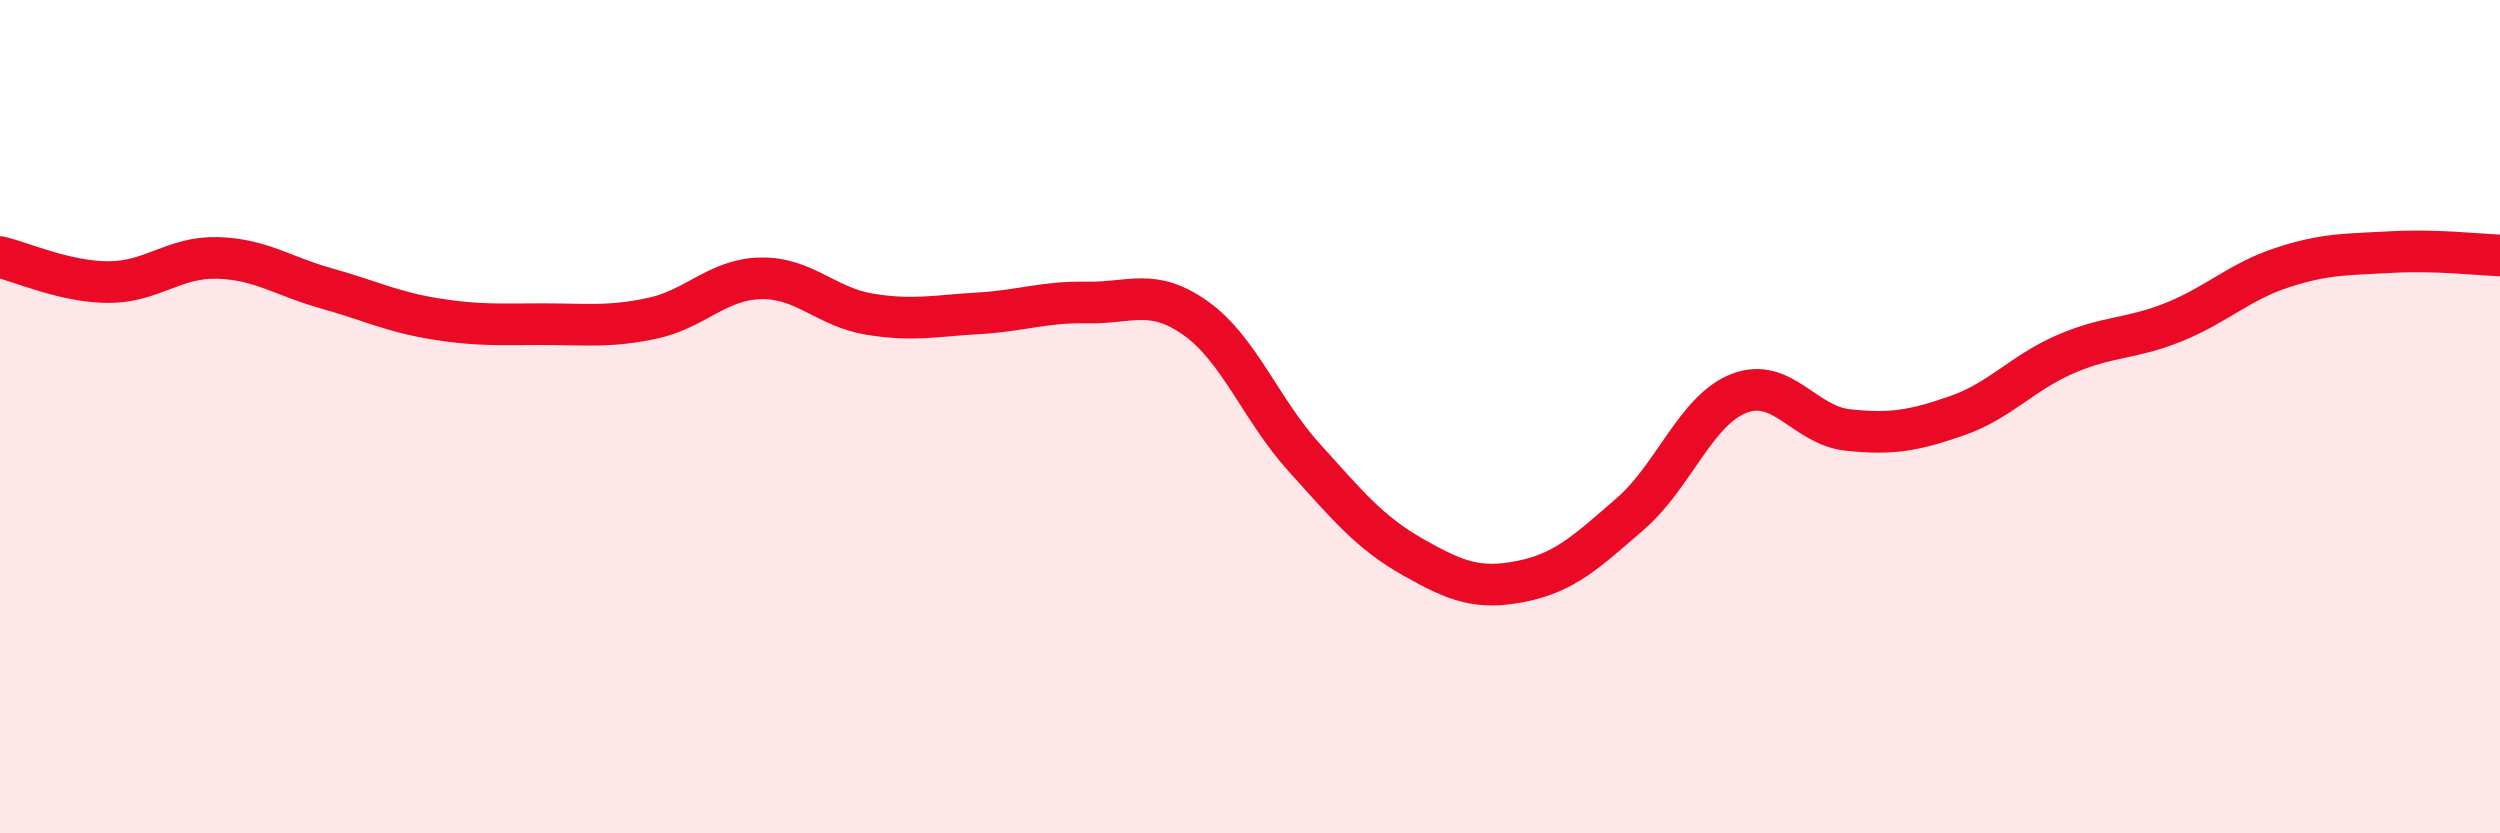 
    <svg width="60" height="20" viewBox="0 0 60 20" xmlns="http://www.w3.org/2000/svg">
      <path
        d="M 0,6.17 C 0.52,6.29 1.57,6.77 2.61,6.77 C 3.65,6.77 4.18,6.16 5.22,6.19 C 6.26,6.22 6.79,6.63 7.83,6.92 C 8.87,7.21 9.39,7.48 10.43,7.65 C 11.47,7.82 12,7.78 13.04,7.78 C 14.08,7.78 14.61,7.86 15.65,7.64 C 16.69,7.42 17.22,6.7 18.26,6.68 C 19.3,6.66 19.83,7.37 20.87,7.54 C 21.91,7.71 22.44,7.58 23.48,7.52 C 24.52,7.46 25.05,7.24 26.09,7.26 C 27.13,7.28 27.66,6.9 28.7,7.64 C 29.74,8.38 30.26,9.83 31.3,10.98 C 32.34,12.13 32.87,12.78 33.91,13.37 C 34.95,13.96 35.48,14.16 36.52,13.95 C 37.56,13.74 38.09,13.23 39.13,12.33 C 40.17,11.43 40.7,9.84 41.74,9.44 C 42.78,9.04 43.31,10.21 44.35,10.32 C 45.39,10.43 45.92,10.34 46.96,9.98 C 48,9.62 48.53,8.95 49.57,8.5 C 50.61,8.05 51.13,8.15 52.17,7.73 C 53.21,7.31 53.74,6.76 54.78,6.42 C 55.82,6.08 56.35,6.11 57.39,6.05 C 58.43,5.99 59.48,6.11 60,6.13L60 20L0 20Z"
        fill="#EB0A25"
        opacity="0.1"
        stroke-linecap="round"
        stroke-linejoin="round"
      />
      <path
        d="M 0,6.17 C 0.52,6.29 1.57,6.77 2.61,6.77 C 3.65,6.77 4.18,6.16 5.22,6.19 C 6.26,6.22 6.79,6.63 7.83,6.92 C 8.87,7.21 9.39,7.48 10.43,7.65 C 11.47,7.82 12,7.78 13.04,7.78 C 14.08,7.78 14.61,7.86 15.65,7.64 C 16.69,7.42 17.22,6.7 18.26,6.68 C 19.3,6.66 19.83,7.37 20.87,7.54 C 21.91,7.71 22.44,7.58 23.48,7.52 C 24.52,7.46 25.05,7.24 26.09,7.26 C 27.13,7.28 27.66,6.9 28.7,7.64 C 29.74,8.38 30.26,9.83 31.3,10.98 C 32.34,12.13 32.87,12.78 33.91,13.37 C 34.95,13.96 35.48,14.16 36.52,13.95 C 37.56,13.74 38.09,13.23 39.13,12.33 C 40.17,11.43 40.7,9.84 41.74,9.44 C 42.78,9.04 43.31,10.21 44.35,10.32 C 45.39,10.43 45.92,10.34 46.96,9.98 C 48,9.62 48.53,8.95 49.57,8.5 C 50.61,8.05 51.13,8.15 52.17,7.73 C 53.21,7.31 53.74,6.76 54.78,6.42 C 55.82,6.08 56.35,6.11 57.39,6.05 C 58.43,5.99 59.48,6.11 60,6.13"
        stroke="#EB0A25"
        stroke-width="1"
        fill="none"
        stroke-linecap="round"
        stroke-linejoin="round"
      />
    </svg>
  